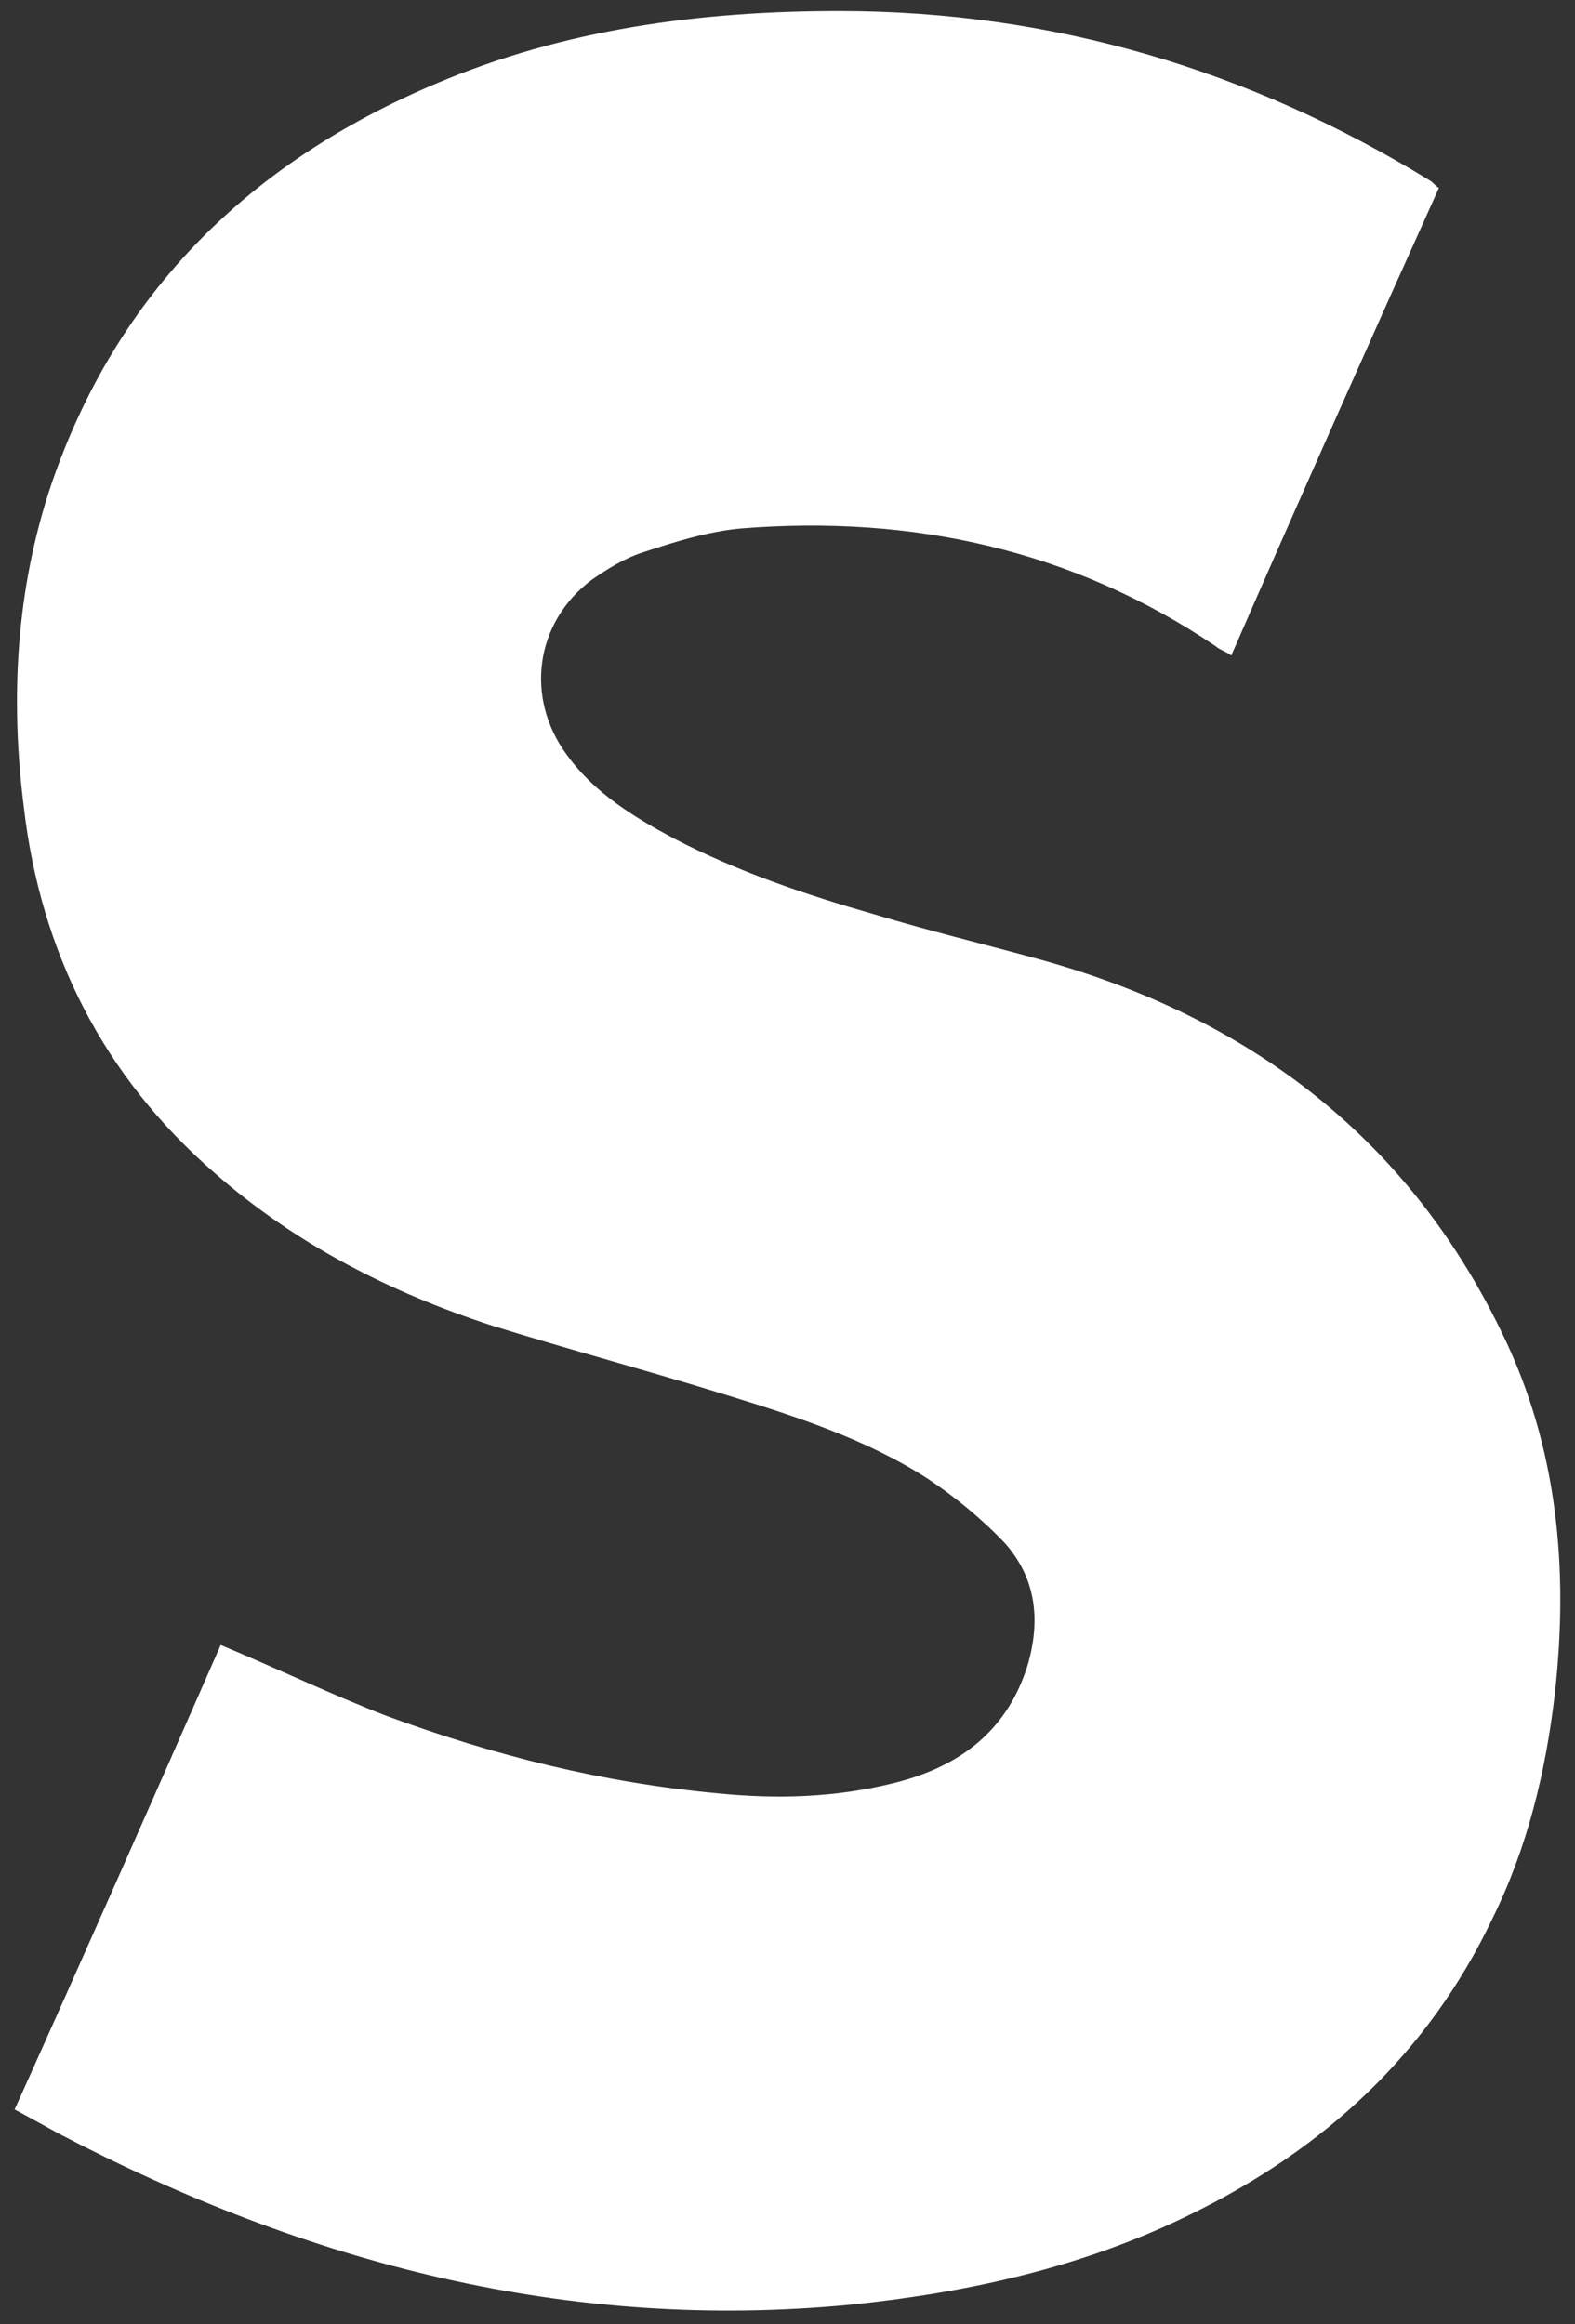 <svg width="101" height="149" viewBox="0 0 101 149" fill="none" xmlns="http://www.w3.org/2000/svg">
<rect x="0" y="0" width="101" height="149" fill="#333333" stroke="none"/>
<path d="M92.27 12.054C87.767 22.045 83.362 31.939 78.957 42.026C78.566 41.736 78.174 41.639 77.978 41.444C68.776 35.237 58.498 33.006 47.534 33.879C45.38 34.073 43.227 34.752 41.171 35.431C39.996 35.819 38.919 36.498 37.941 37.177C34.319 39.892 33.633 44.742 36.374 48.428C38.136 50.853 40.681 52.405 43.227 53.763C47.338 55.897 51.645 57.352 56.05 58.613C59.575 59.68 63.197 60.553 66.721 61.523C80.034 65.209 90.215 72.872 96.284 85.385C99.906 92.756 100.591 100.613 99.71 108.567C99.123 113.611 97.948 118.461 95.697 123.02C91.585 131.652 84.929 137.763 76.412 141.934C69.56 145.329 62.12 146.978 54.582 147.754C36.472 149.5 19.733 145.135 3.776 136.793C2.895 136.308 2.014 135.823 0.938 135.241C5.441 125.251 9.846 115.26 14.153 105.463C17.873 107.015 21.299 108.664 24.823 110.022C31.675 112.544 38.626 114.29 45.968 114.969C49.785 115.357 53.603 115.26 57.421 114.29C61.63 113.223 64.665 110.895 65.938 106.627C66.721 103.814 66.427 101.195 64.469 98.964C63.001 97.412 61.239 95.957 59.477 94.793C55.561 92.271 51.058 90.816 46.653 89.458C41.66 87.906 36.57 86.548 31.578 84.996C25.019 82.862 18.95 79.759 13.761 75.2C6.615 68.992 2.602 61.038 1.525 51.726C0.644 44.742 1.035 37.759 3.287 31.066C7.496 18.747 16.013 10.405 27.956 5.361C36.178 1.869 44.891 0.705 53.799 0.705C67.504 0.705 80.132 4.488 91.683 11.569C91.879 11.666 91.977 11.86 92.27 12.054Z" fill="white"/>
</svg>
